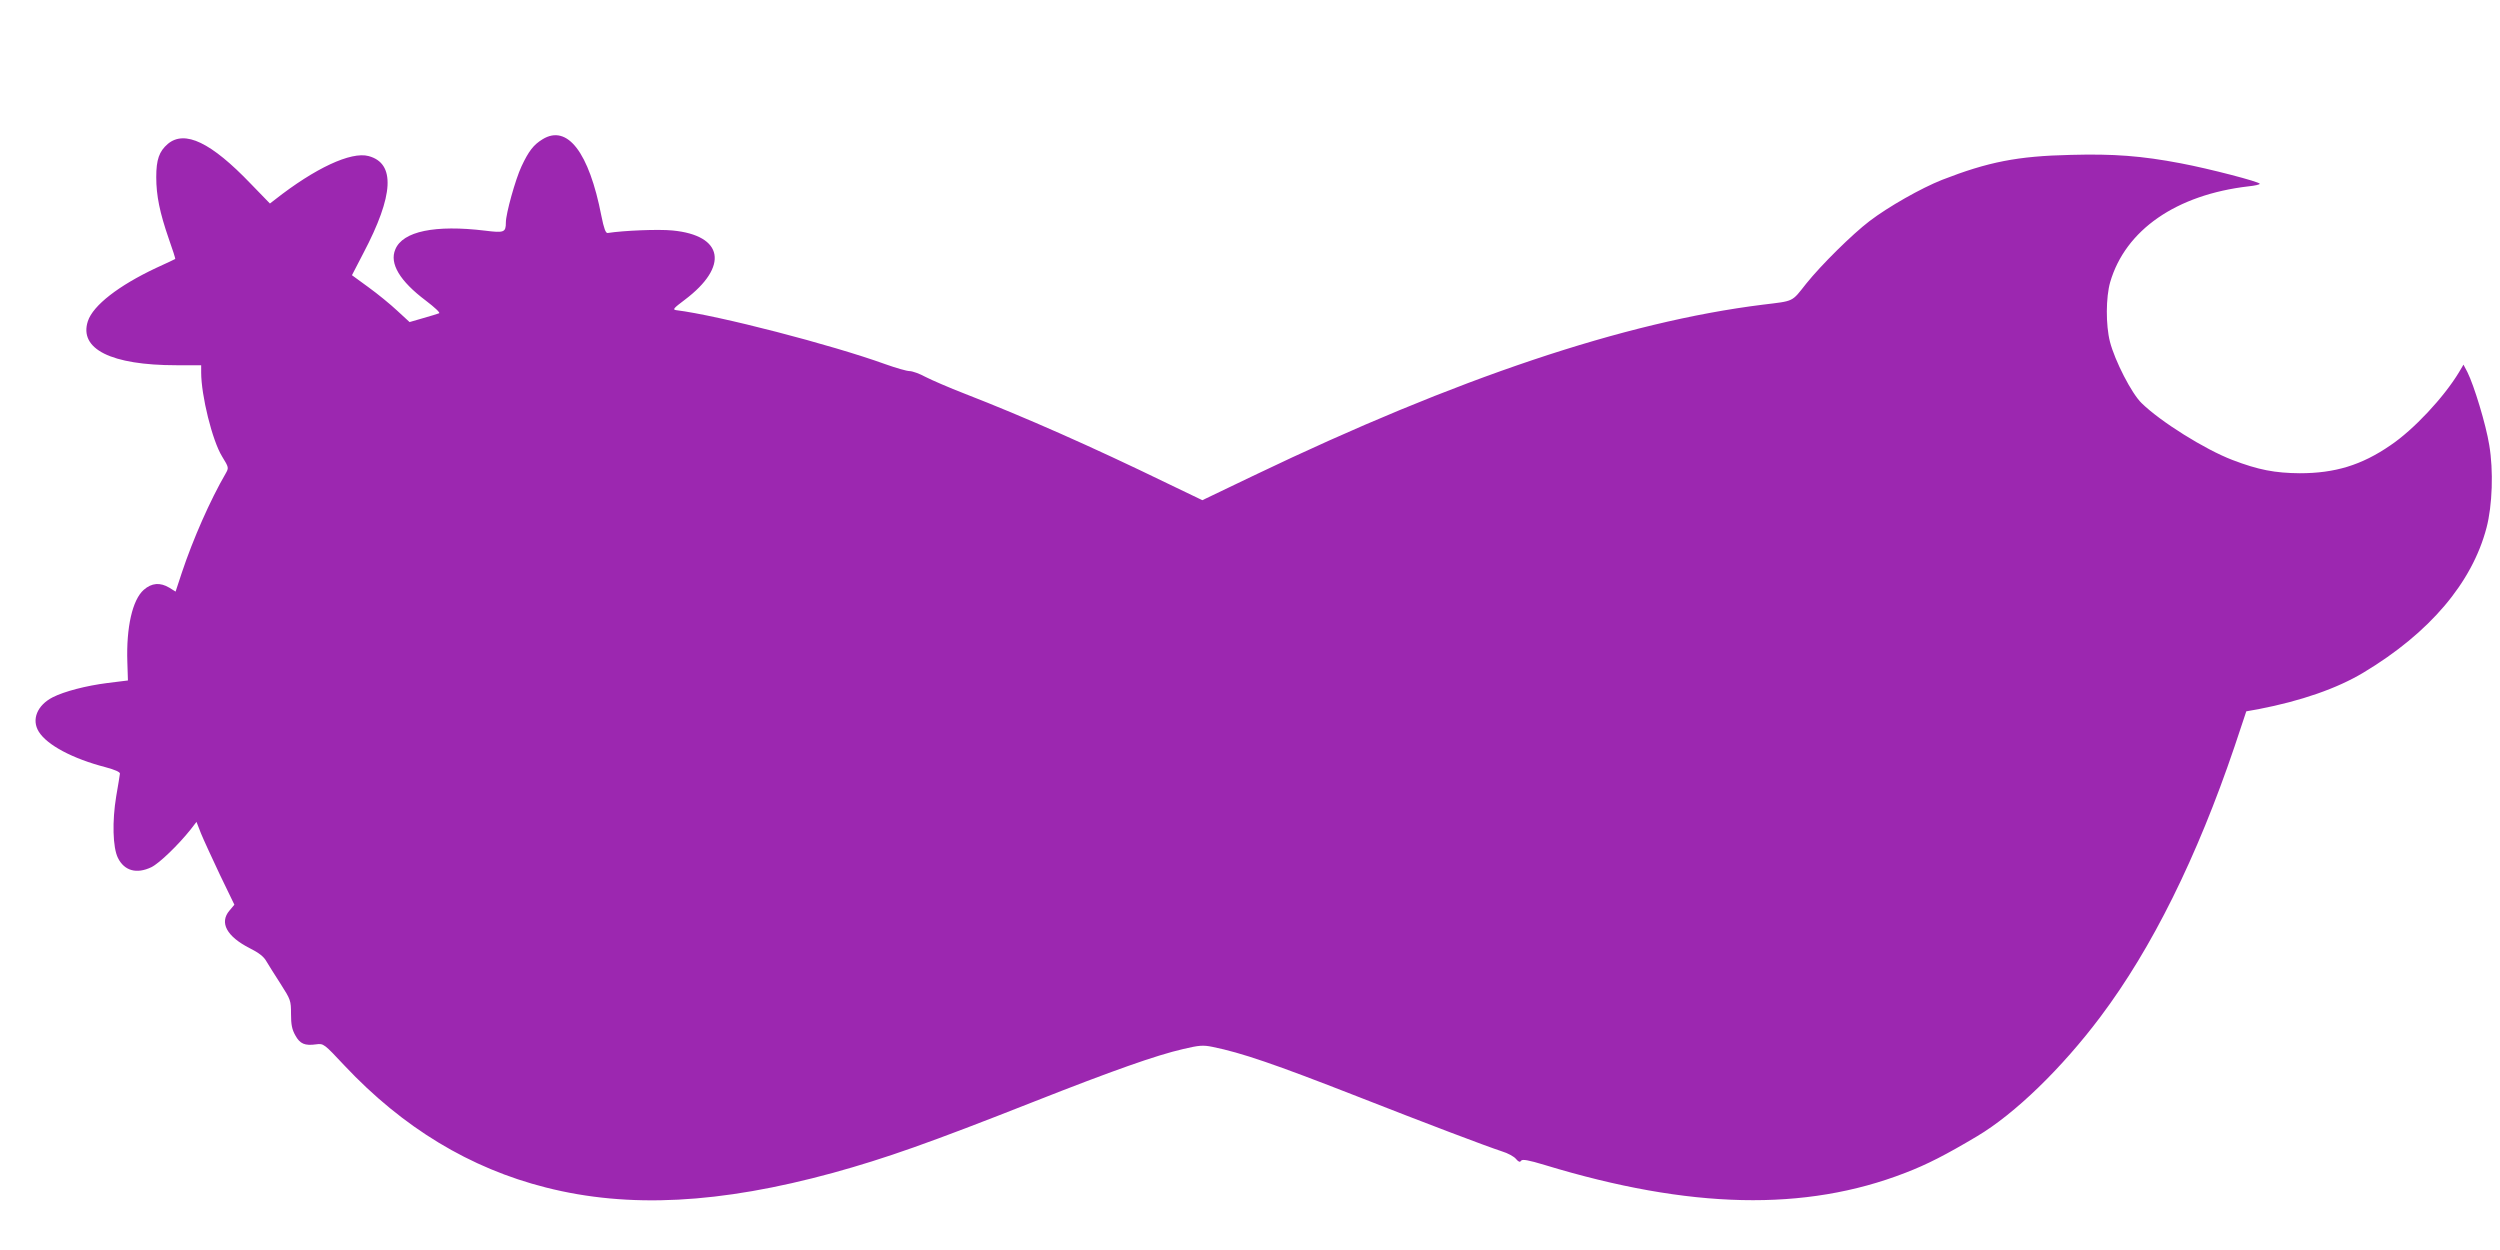 <?xml version="1.0" standalone="no"?>
<!DOCTYPE svg PUBLIC "-//W3C//DTD SVG 20010904//EN"
 "http://www.w3.org/TR/2001/REC-SVG-20010904/DTD/svg10.dtd">
<svg version="1.0" xmlns="http://www.w3.org/2000/svg"
 width="1280pt" height="640pt" viewBox="0 0 1280 640"
 preserveAspectRatio="xMidYMid meet">
<g transform="translate(0,640) scale(0.1,-0.1)"
fill="#9c27b0" stroke="none">
<path d="M2778 5687 c-46 -28 -71 -60 -108 -139 -31 -66 -80 -242 -80 -287 0
-51 -9 -54 -106 -42 -256 31 -422 -3 -460 -96 -31 -72 23 -162 156 -262 46
-35 76 -63 68 -65 -7 -3 -44 -14 -82 -25 l-69 -20 -63 58 c-34 32 -100 86
-147 120 l-85 62 58 112 c157 298 165 461 27 498 -90 24 -274 -62 -479 -223
l-26 -20 -98 101 c-203 212 -338 277 -425 204 -44 -38 -59 -80 -59 -170 0 -95
18 -182 64 -315 20 -56 35 -103 33 -104 -1 -1 -45 -22 -98 -46 -191 -90 -322
-191 -349 -272 -47 -143 119 -226 453 -226 l127 0 0 -37 c0 -118 57 -349 107
-430 35 -57 35 -58 18 -88 -79 -136 -167 -336 -224 -507 l-32 -97 -32 20 c-47
28 -90 25 -131 -11 -58 -51 -90 -192 -84 -370 l3 -94 -105 -13 c-110 -14 -221
-43 -280 -73 -80 -41 -110 -115 -71 -177 43 -68 172 -137 341 -181 49 -13 75
-25 74 -33 -1 -8 -9 -60 -19 -116 -21 -127 -18 -262 9 -316 33 -66 96 -83 171
-47 41 20 138 114 201 193 l30 39 23 -59 c13 -32 57 -127 97 -212 l74 -153
-25 -30 c-53 -62 -14 -133 104 -193 46 -23 72 -43 85 -67 11 -18 43 -70 73
-116 51 -80 53 -85 53 -153 0 -55 5 -80 22 -110 24 -44 49 -54 107 -46 38 5
40 3 145 -109 299 -318 643 -526 1031 -624 424 -108 892 -83 1470 75 271 75
490 152 1030 365 401 158 624 237 763 269 81 19 101 21 150 11 148 -30 318
-88 737 -252 362 -142 660 -255 745 -283 30 -9 63 -27 72 -39 13 -15 20 -18
26 -9 6 9 36 4 122 -22 743 -226 1332 -239 1845 -40 112 43 209 93 367 187
194 115 435 349 633 613 263 350 494 816 686 1383 l60 180 62 11 c218 42 403
106 539 188 338 203 555 459 629 741 30 114 36 293 14 423 -17 106 -78 306
-112 374 l-20 38 -23 -39 c-78 -129 -232 -294 -351 -374 -148 -102 -285 -143
-464 -143 -127 1 -212 17 -345 68 -141 54 -368 196 -465 291 -51 49 -137 217
-162 314 -22 86 -21 228 1 305 78 268 339 448 709 491 31 3 57 9 57 13 0 10
-257 77 -405 105 -200 38 -343 49 -563 43 -272 -6 -423 -36 -659 -128 -106
-42 -274 -137 -371 -211 -88 -67 -247 -224 -324 -320 -76 -96 -60 -88 -223
-108 -707 -88 -1565 -376 -2600 -872 l-269 -129 -181 87 c-387 188 -729 339
-1035 458 -80 31 -170 70 -201 86 -31 17 -68 30 -82 30 -14 0 -70 16 -123 35
-277 100 -855 250 -1072 277 -20 3 -13 10 44 53 227 171 199 330 -63 355 -71
7 -248 0 -332 -13 -10 -1 -19 23 -32 88 -63 325 -174 470 -301 392z"/>
</g>
</svg>

